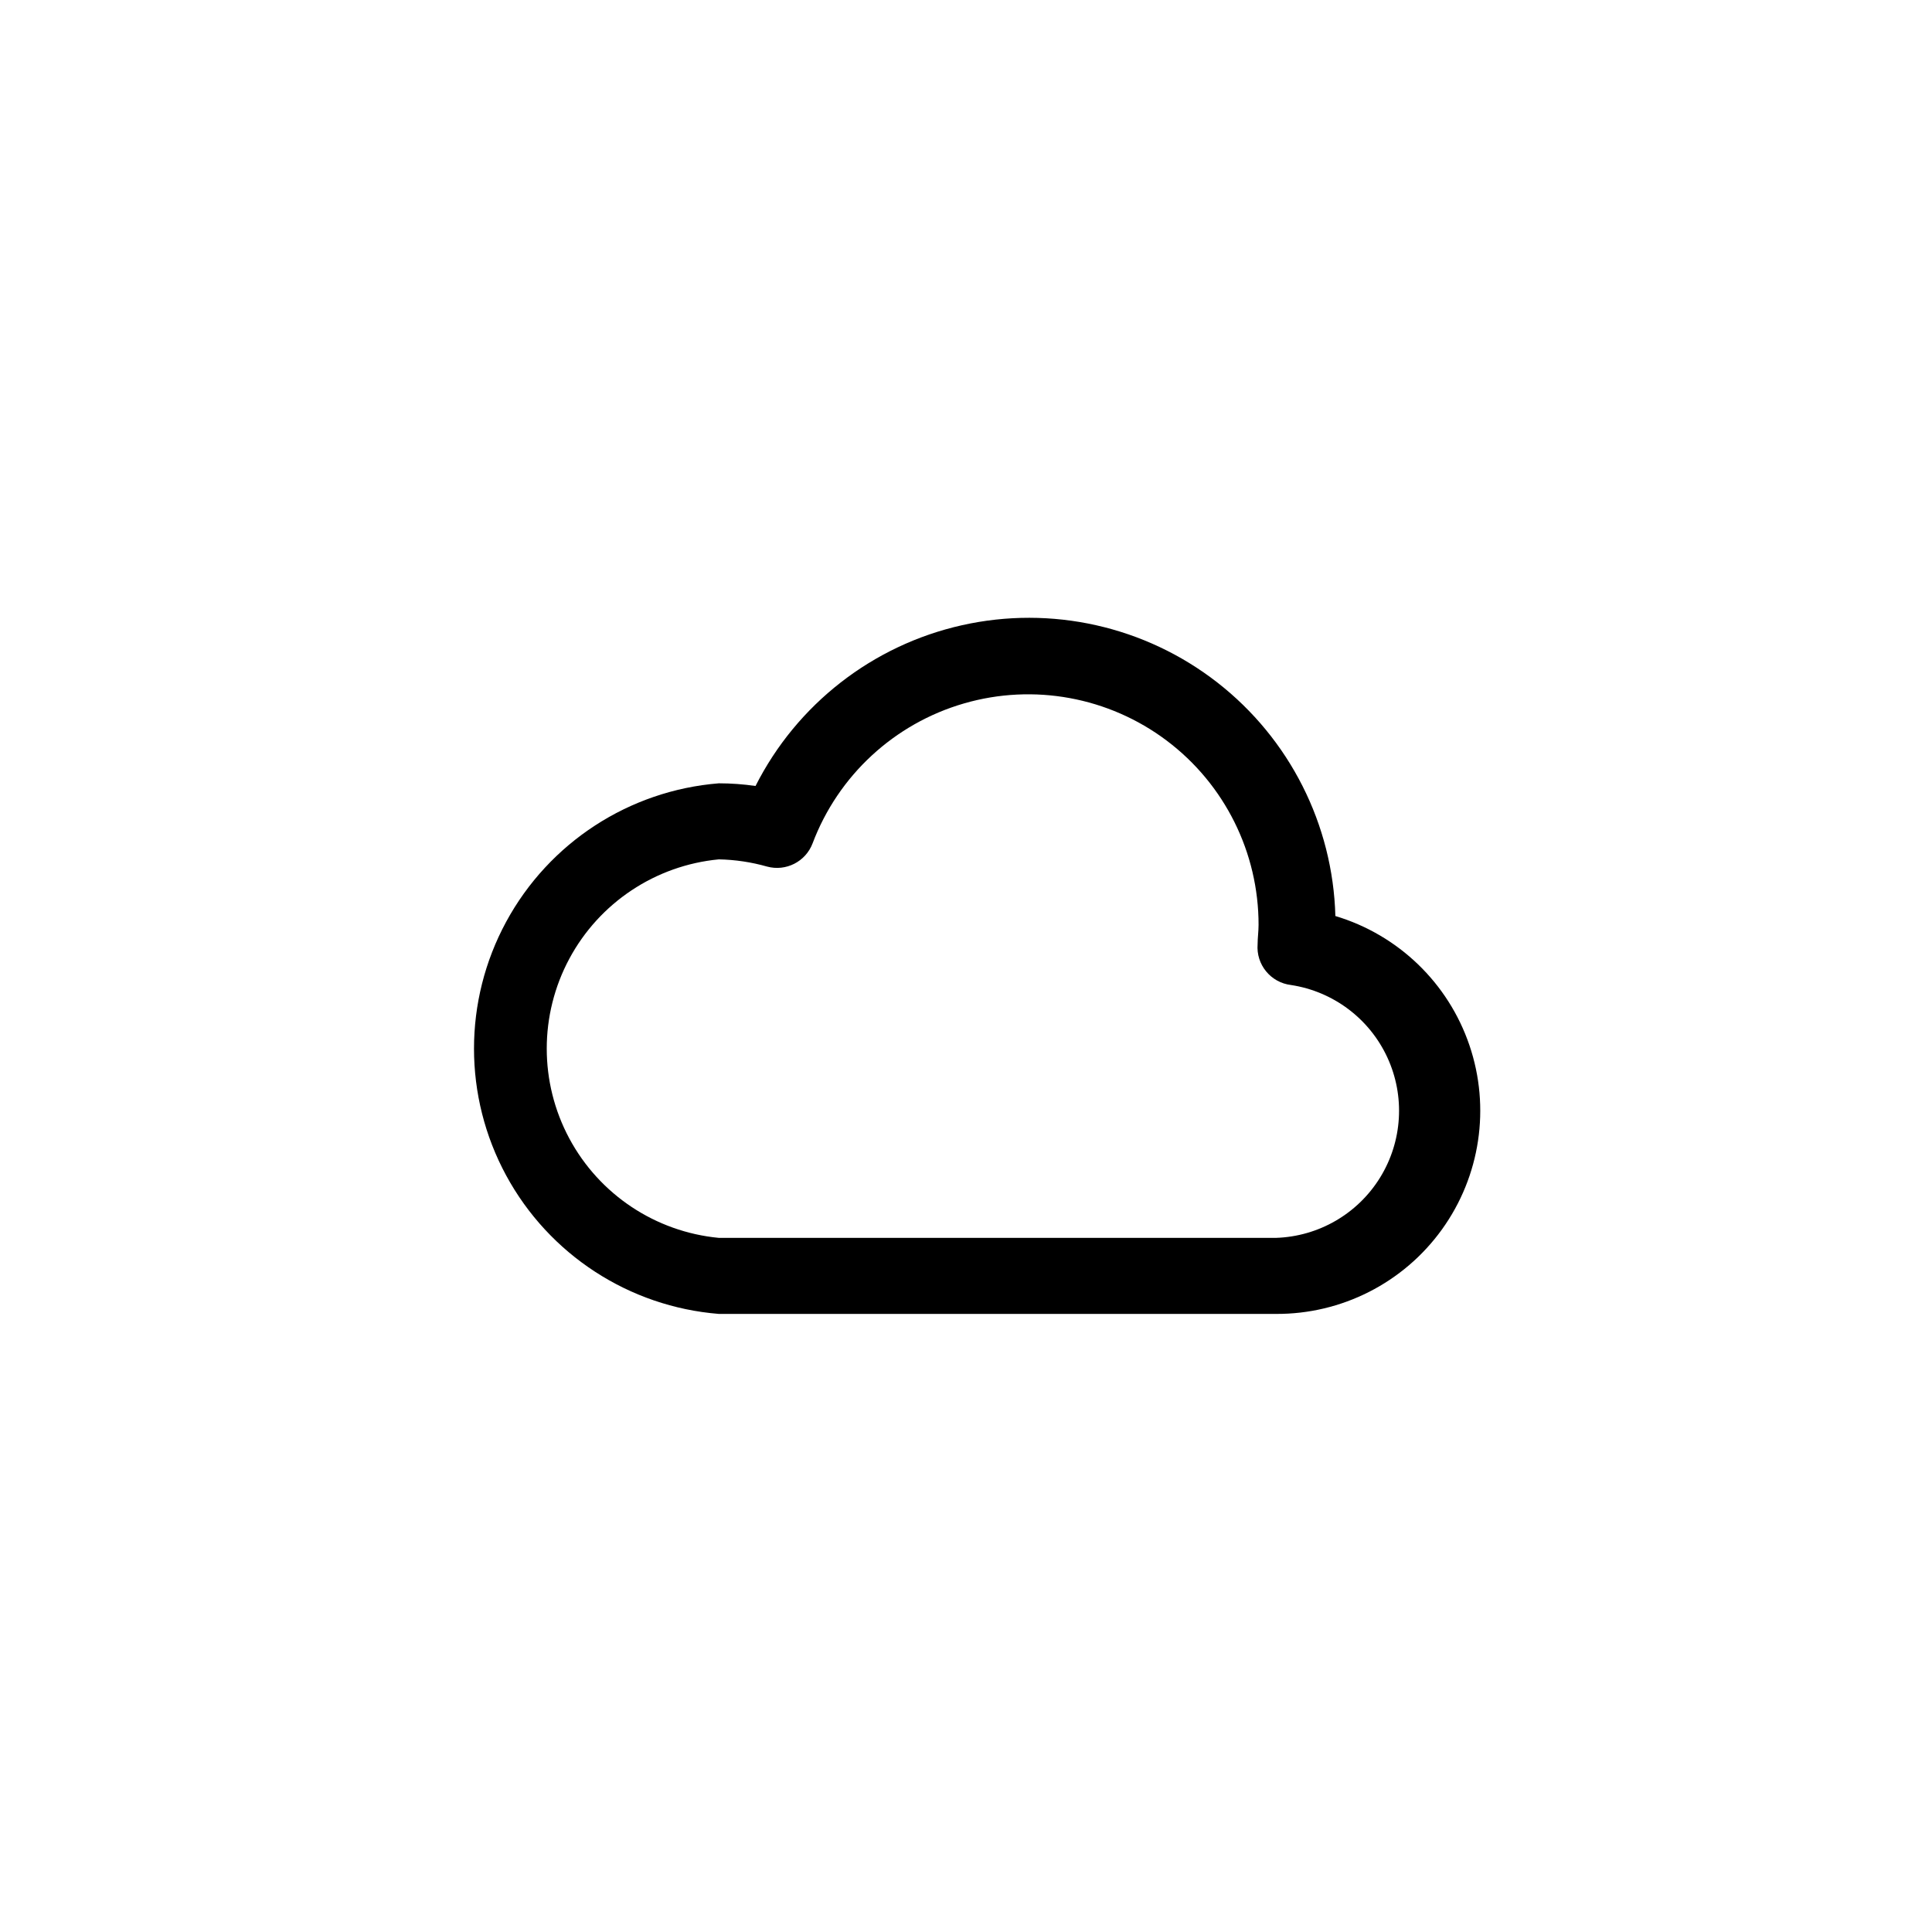<?xml version="1.0" encoding="UTF-8"?>
<!-- Uploaded to: SVG Repo, www.svgrepo.com, Generator: SVG Repo Mixer Tools -->
<svg fill="#000000" width="800px" height="800px" version="1.1" viewBox="144 144 512 512" xmlns="http://www.w3.org/2000/svg">
 <path d="m482.12 492.2h-147.62c-23.781-1.91-44.984-15.715-56.355-36.684-11.371-20.973-11.371-46.273 0-67.242 11.371-20.973 32.574-34.777 56.355-36.688 3.254 0.004 6.504 0.238 9.723 0.707 10.953-21.668 31.027-37.297 54.715-42.605 23.691-5.309 48.512 0.258 67.664 15.176 19.156 14.918 30.629 37.621 31.285 61.891 16.688 5 29.926 17.766 35.531 34.262 5.606 16.492 2.887 34.684-7.301 48.816-10.184 14.133-26.578 22.469-44 22.367zm-147.62-120.46c-16.789 1.598-31.668 11.492-39.633 26.355-7.965 14.867-7.965 32.73 0 47.598 7.965 14.863 22.844 24.758 39.633 26.355h147.62c11.305-0.355 21.676-6.356 27.617-15.98 5.941-9.621 6.664-21.586 1.918-31.852-4.746-10.266-14.324-17.465-25.508-19.176-5.391-0.633-9.309-5.422-8.867-10.832 0-1.664 0.25-3.324 0.25-5.039l0.004 0.004c0.035-19.227-8.984-37.348-24.348-48.906-15.363-11.559-35.273-15.207-53.734-9.848-18.465 5.359-33.328 19.102-40.113 37.09-1.84 4.836-7.043 7.492-12.039 6.144-4.168-1.184-8.469-1.828-12.797-1.914z"/>
</svg>